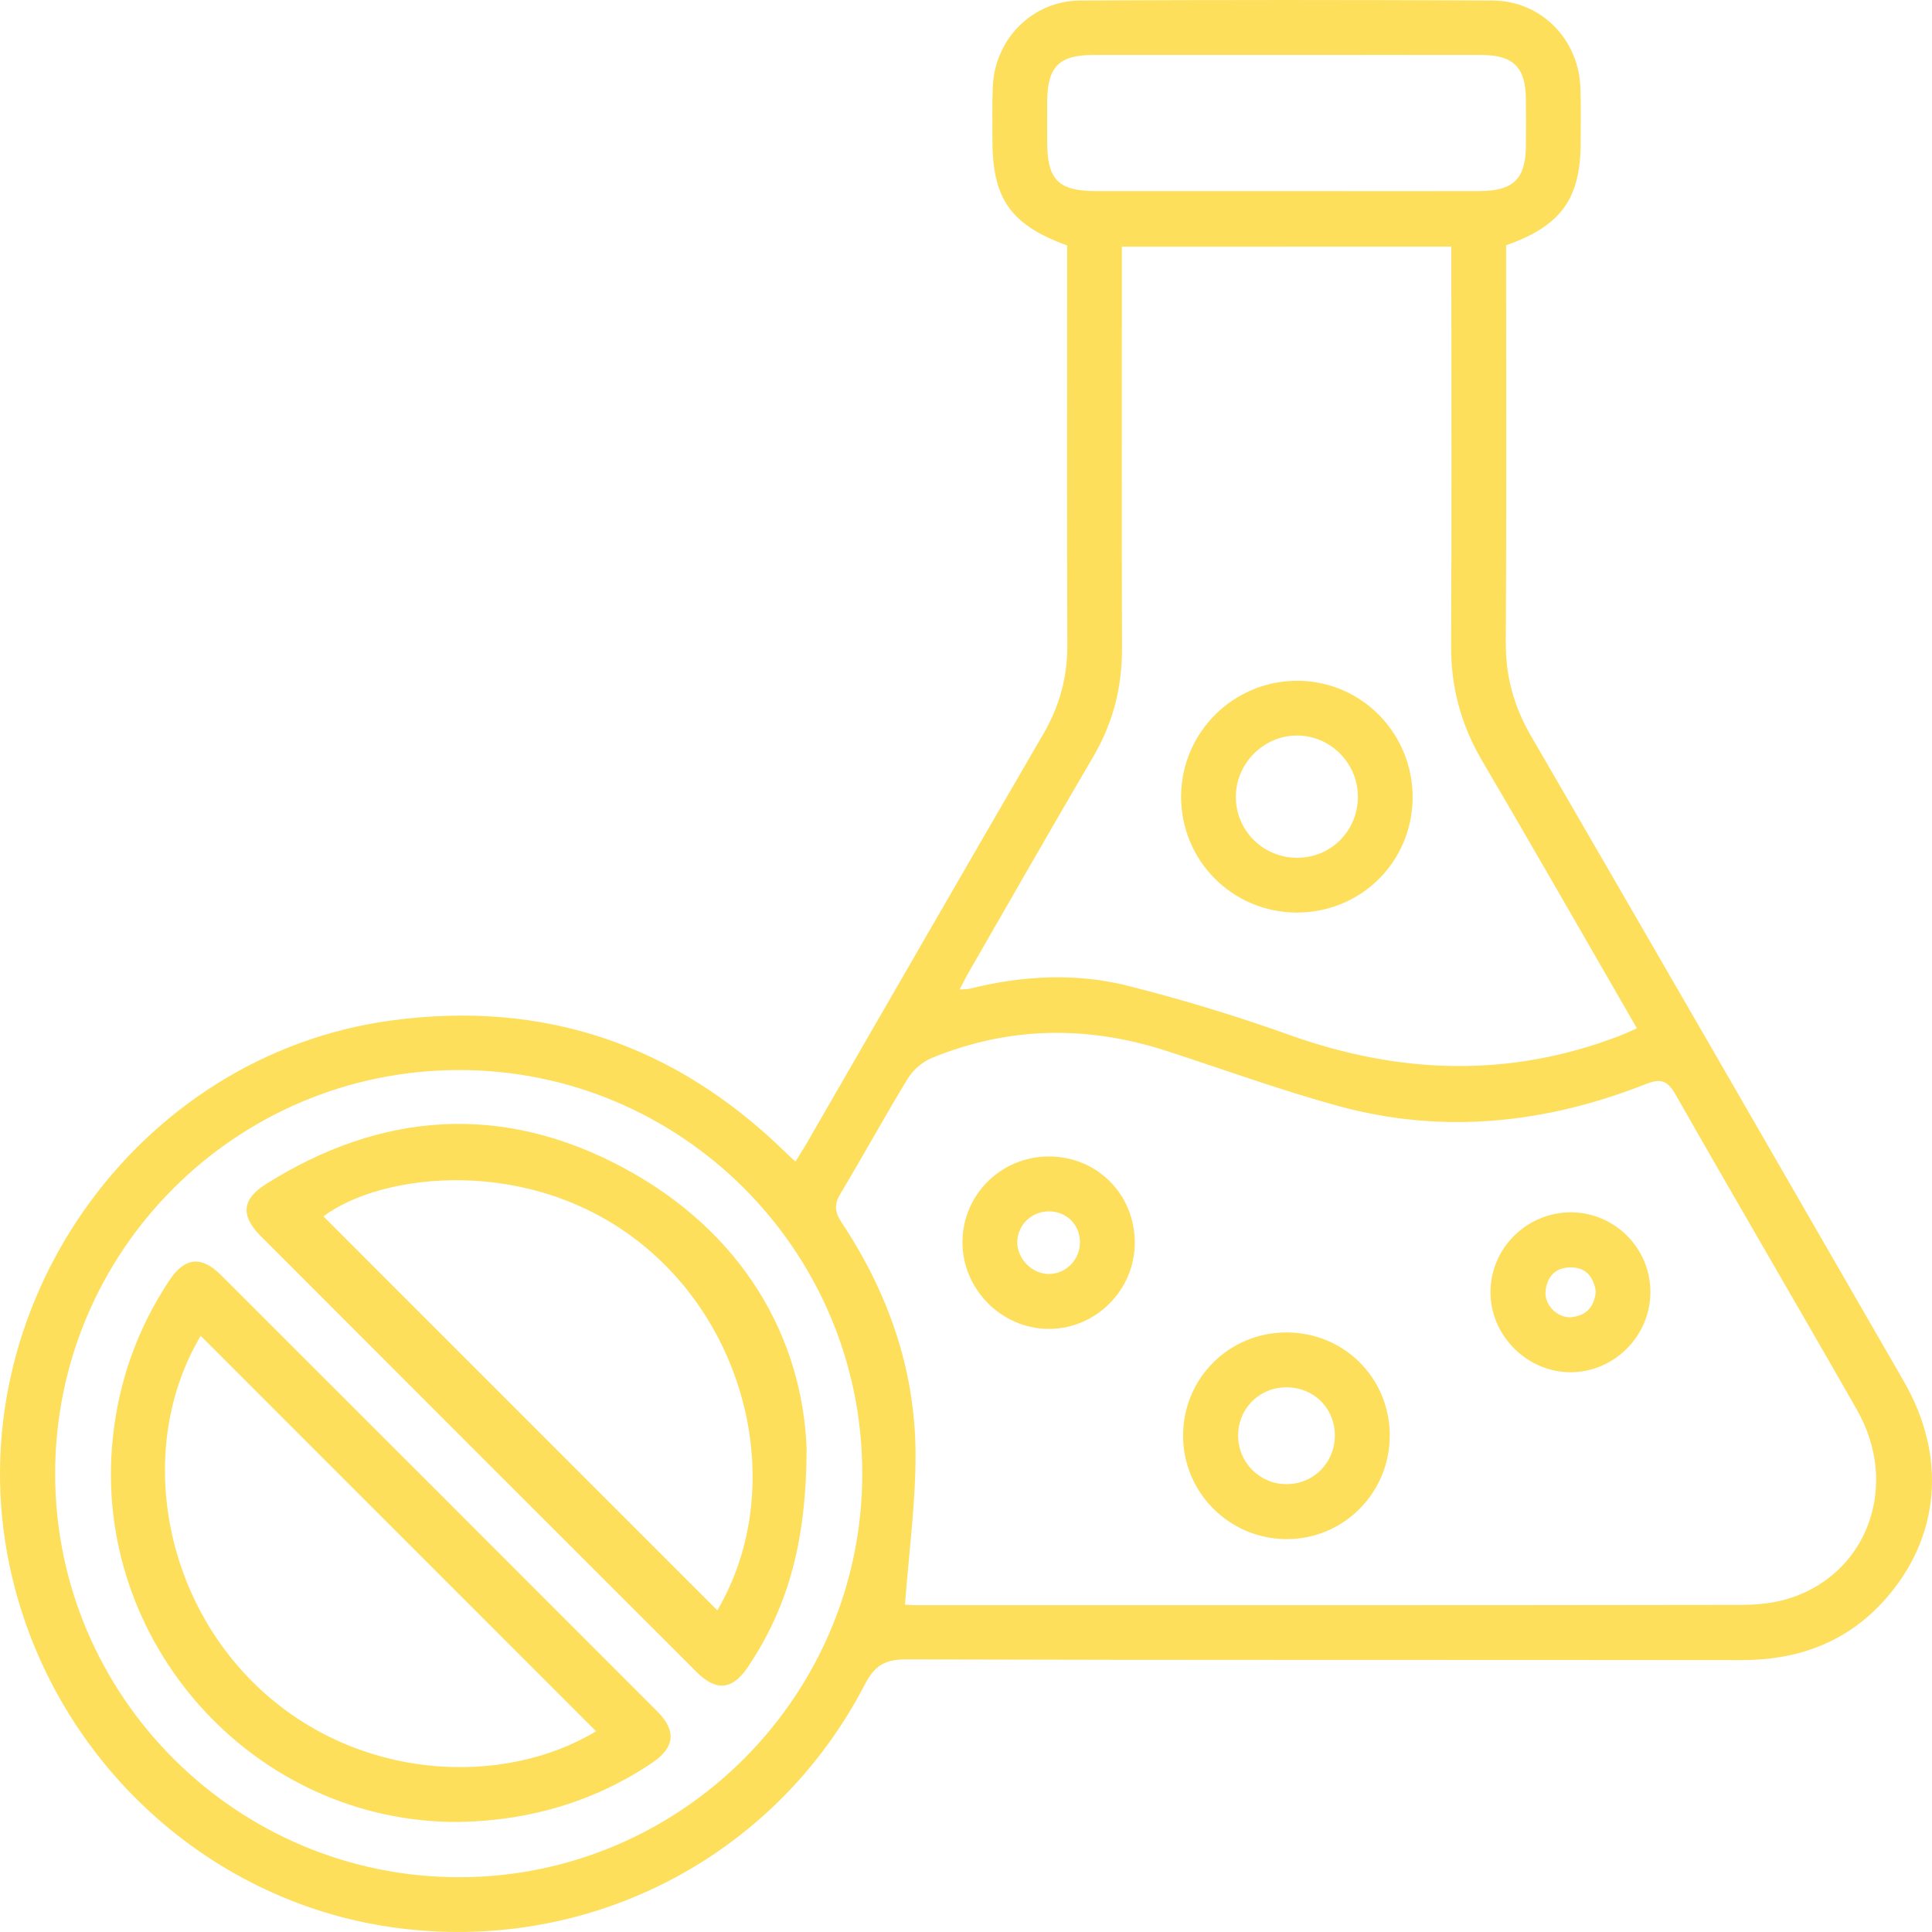 <svg width="48" height="48" viewBox="0 0 48 48" fill="none" xmlns="http://www.w3.org/2000/svg">
<g id="Group">
<g id="Group_2">
<path id="Vector" d="M26.512 6.098C25.115 5.591 24.658 4.939 24.657 3.498C24.657 3.044 24.646 2.59 24.667 2.138C24.722 0.961 25.654 0.02 26.838 0.013C30.253 -0.004 33.669 -0.004 37.085 0.013C38.289 0.019 39.224 0.978 39.265 2.179C39.281 2.632 39.272 3.086 39.271 3.539C39.27 4.935 38.787 5.614 37.419 6.093C37.419 6.263 37.419 6.453 37.419 6.643C37.419 9.752 37.429 12.86 37.411 15.969C37.407 16.805 37.612 17.551 38.031 18.273C41.13 23.617 44.218 28.968 47.302 34.322C48.375 36.186 48.202 38.192 46.843 39.729C45.893 40.803 44.676 41.247 43.254 41.245C36.342 41.236 29.43 41.248 22.517 41.227C21.992 41.226 21.733 41.375 21.489 41.846C19.246 46.175 14.582 48.563 9.765 47.886C5.058 47.226 1.214 43.59 0.232 38.871C-1.085 32.541 3.355 26.209 9.731 25.352C13.524 24.843 16.789 25.958 19.522 28.636C19.59 28.702 19.662 28.766 19.762 28.858C19.857 28.706 19.942 28.578 20.018 28.446C21.984 25.043 23.943 21.636 25.919 18.239C26.322 17.547 26.521 16.827 26.518 16.026C26.506 12.885 26.513 9.744 26.513 6.603C26.512 6.442 26.512 6.282 26.512 6.098ZM22.484 39.866C22.531 39.868 22.657 39.88 22.785 39.881C29.616 39.882 36.448 39.884 43.279 39.873C43.694 39.873 44.128 39.823 44.518 39.691C46.431 39.043 47.187 36.87 46.136 35.028C44.646 32.415 43.123 29.821 41.636 27.206C41.434 26.851 41.274 26.782 40.888 26.934C38.397 27.918 35.836 28.189 33.233 27.474C31.802 27.081 30.402 26.57 28.988 26.112C27.023 25.474 25.072 25.497 23.153 26.284C22.921 26.379 22.688 26.578 22.557 26.791C21.983 27.729 21.458 28.696 20.891 29.638C20.727 29.91 20.727 30.096 20.907 30.368C22.052 32.09 22.727 33.989 22.746 36.06C22.757 37.31 22.58 38.562 22.484 39.866ZM27.872 6.129C27.872 6.361 27.872 6.552 27.872 6.742C27.872 9.867 27.867 12.992 27.875 16.116C27.878 17.08 27.651 17.965 27.162 18.799C26.123 20.57 25.105 22.354 24.08 24.134C24.004 24.266 23.937 24.403 23.841 24.584C23.97 24.574 24.035 24.578 24.094 24.563C25.403 24.238 26.731 24.165 28.036 24.495C29.38 24.836 30.713 25.24 32.018 25.707C34.759 26.689 37.484 26.788 40.224 25.741C40.365 25.687 40.502 25.621 40.669 25.549C39.366 23.293 38.108 21.088 36.822 18.899C36.298 18.008 36.046 17.072 36.052 16.038C36.069 12.929 36.058 9.82 36.058 6.712C36.058 6.524 36.058 6.335 36.058 6.127C33.314 6.129 30.632 6.129 27.872 6.129ZM11.386 26.585C5.842 26.599 1.361 31.095 1.37 36.633C1.379 42.159 5.899 46.654 11.433 46.639C16.94 46.625 21.424 42.123 21.423 36.611C21.422 31.069 16.918 26.57 11.386 26.585ZM32.007 1.366C30.388 1.366 28.769 1.364 27.15 1.366C26.313 1.367 26.023 1.663 26.017 2.512C26.015 2.852 26.016 3.192 26.017 3.532C26.02 4.47 26.296 4.747 27.235 4.748C29.226 4.749 31.217 4.748 33.209 4.748C34.391 4.748 35.572 4.751 36.754 4.747C37.602 4.745 37.905 4.446 37.911 3.617C37.914 3.229 37.914 2.84 37.91 2.452C37.902 1.674 37.596 1.368 36.815 1.366C35.212 1.363 33.61 1.366 32.007 1.366Z" fill="#FDDF5C"/>
<path id="Vector_2" d="M31.959 33.104C33.385 33.102 34.52 34.226 34.528 35.65C34.537 37.089 33.374 38.254 31.944 38.239C30.528 38.224 29.389 37.072 29.393 35.66C29.398 34.24 30.535 33.106 31.959 33.104ZM31.972 36.873C32.638 36.869 33.161 36.341 33.164 35.671C33.166 34.978 32.628 34.453 31.931 34.468C31.262 34.483 30.75 35.017 30.761 35.688C30.772 36.352 31.309 36.878 31.972 36.873Z" fill="#FDDF5C"/>
<path id="Vector_3" d="M28.193 30.896C28.182 32.064 27.217 33.021 26.053 33.016C24.874 33.012 23.897 32.017 23.912 30.837C23.928 29.665 24.883 28.73 26.064 28.732C27.268 28.735 28.205 29.686 28.193 30.896ZM26.831 30.857C26.827 30.424 26.495 30.096 26.06 30.096C25.631 30.096 25.282 30.432 25.274 30.853C25.267 31.28 25.655 31.665 26.081 31.652C26.501 31.638 26.835 31.284 26.831 30.857Z" fill="#FDDF5C"/>
<path id="Vector_4" d="M41.004 32.099C41.005 33.183 40.116 34.084 39.035 34.093C37.94 34.102 37.017 33.175 37.031 32.081C37.044 30.998 37.941 30.118 39.029 30.12C40.119 30.123 41.002 31.009 41.004 32.099ZM39.646 32.078C39.591 31.719 39.396 31.484 39.015 31.488C38.635 31.492 38.426 31.729 38.398 32.096C38.372 32.434 38.714 32.762 39.049 32.724C39.416 32.683 39.618 32.461 39.646 32.078Z" fill="#FDDF5C"/>
<path id="Vector_5" d="M32.202 22.672C30.611 22.66 29.34 21.378 29.344 19.788C29.348 18.186 30.663 16.893 32.267 16.914C33.847 16.934 35.109 18.236 35.096 19.829C35.082 21.424 33.8 22.683 32.202 22.672ZM33.736 19.778C33.728 18.947 33.044 18.271 32.216 18.274C31.393 18.278 30.707 18.966 30.704 19.791C30.701 20.644 31.395 21.325 32.253 21.311C33.092 21.297 33.745 20.621 33.736 19.778Z" fill="#FDDF5C"/>
<path id="Vector_6" d="M20.04 35.979C20.035 38.365 19.553 39.951 18.598 41.393C18.202 41.991 17.803 42.037 17.298 41.533C13.69 37.928 10.084 34.322 6.48 30.713C5.972 30.204 6.006 29.796 6.613 29.415C9.481 27.611 12.476 27.407 15.46 28.998C18.468 30.601 19.931 33.238 20.04 35.979ZM17.822 40.009C19.518 37.121 18.677 33.112 15.946 30.911C13.186 28.688 9.479 29.131 8.036 30.221C11.288 33.474 14.546 36.732 17.822 40.009Z" fill="#FDDF5C"/>
<path id="Vector_7" d="M11.396 45.266C6.315 45.297 2.273 40.808 2.802 35.734C2.951 34.304 3.419 32.997 4.213 31.804C4.589 31.239 5.003 31.193 5.486 31.675C9.105 35.29 12.722 38.907 16.337 42.527C16.814 43.005 16.762 43.423 16.198 43.8C14.746 44.773 13.136 45.236 11.396 45.266ZM4.986 33.188C3.39 35.88 3.996 39.621 6.401 41.908C8.89 44.272 12.518 44.396 14.809 43.013C11.544 39.747 8.272 36.475 4.986 33.188Z" fill="#FDDF5C"/>
</g>
</g>
</svg>
